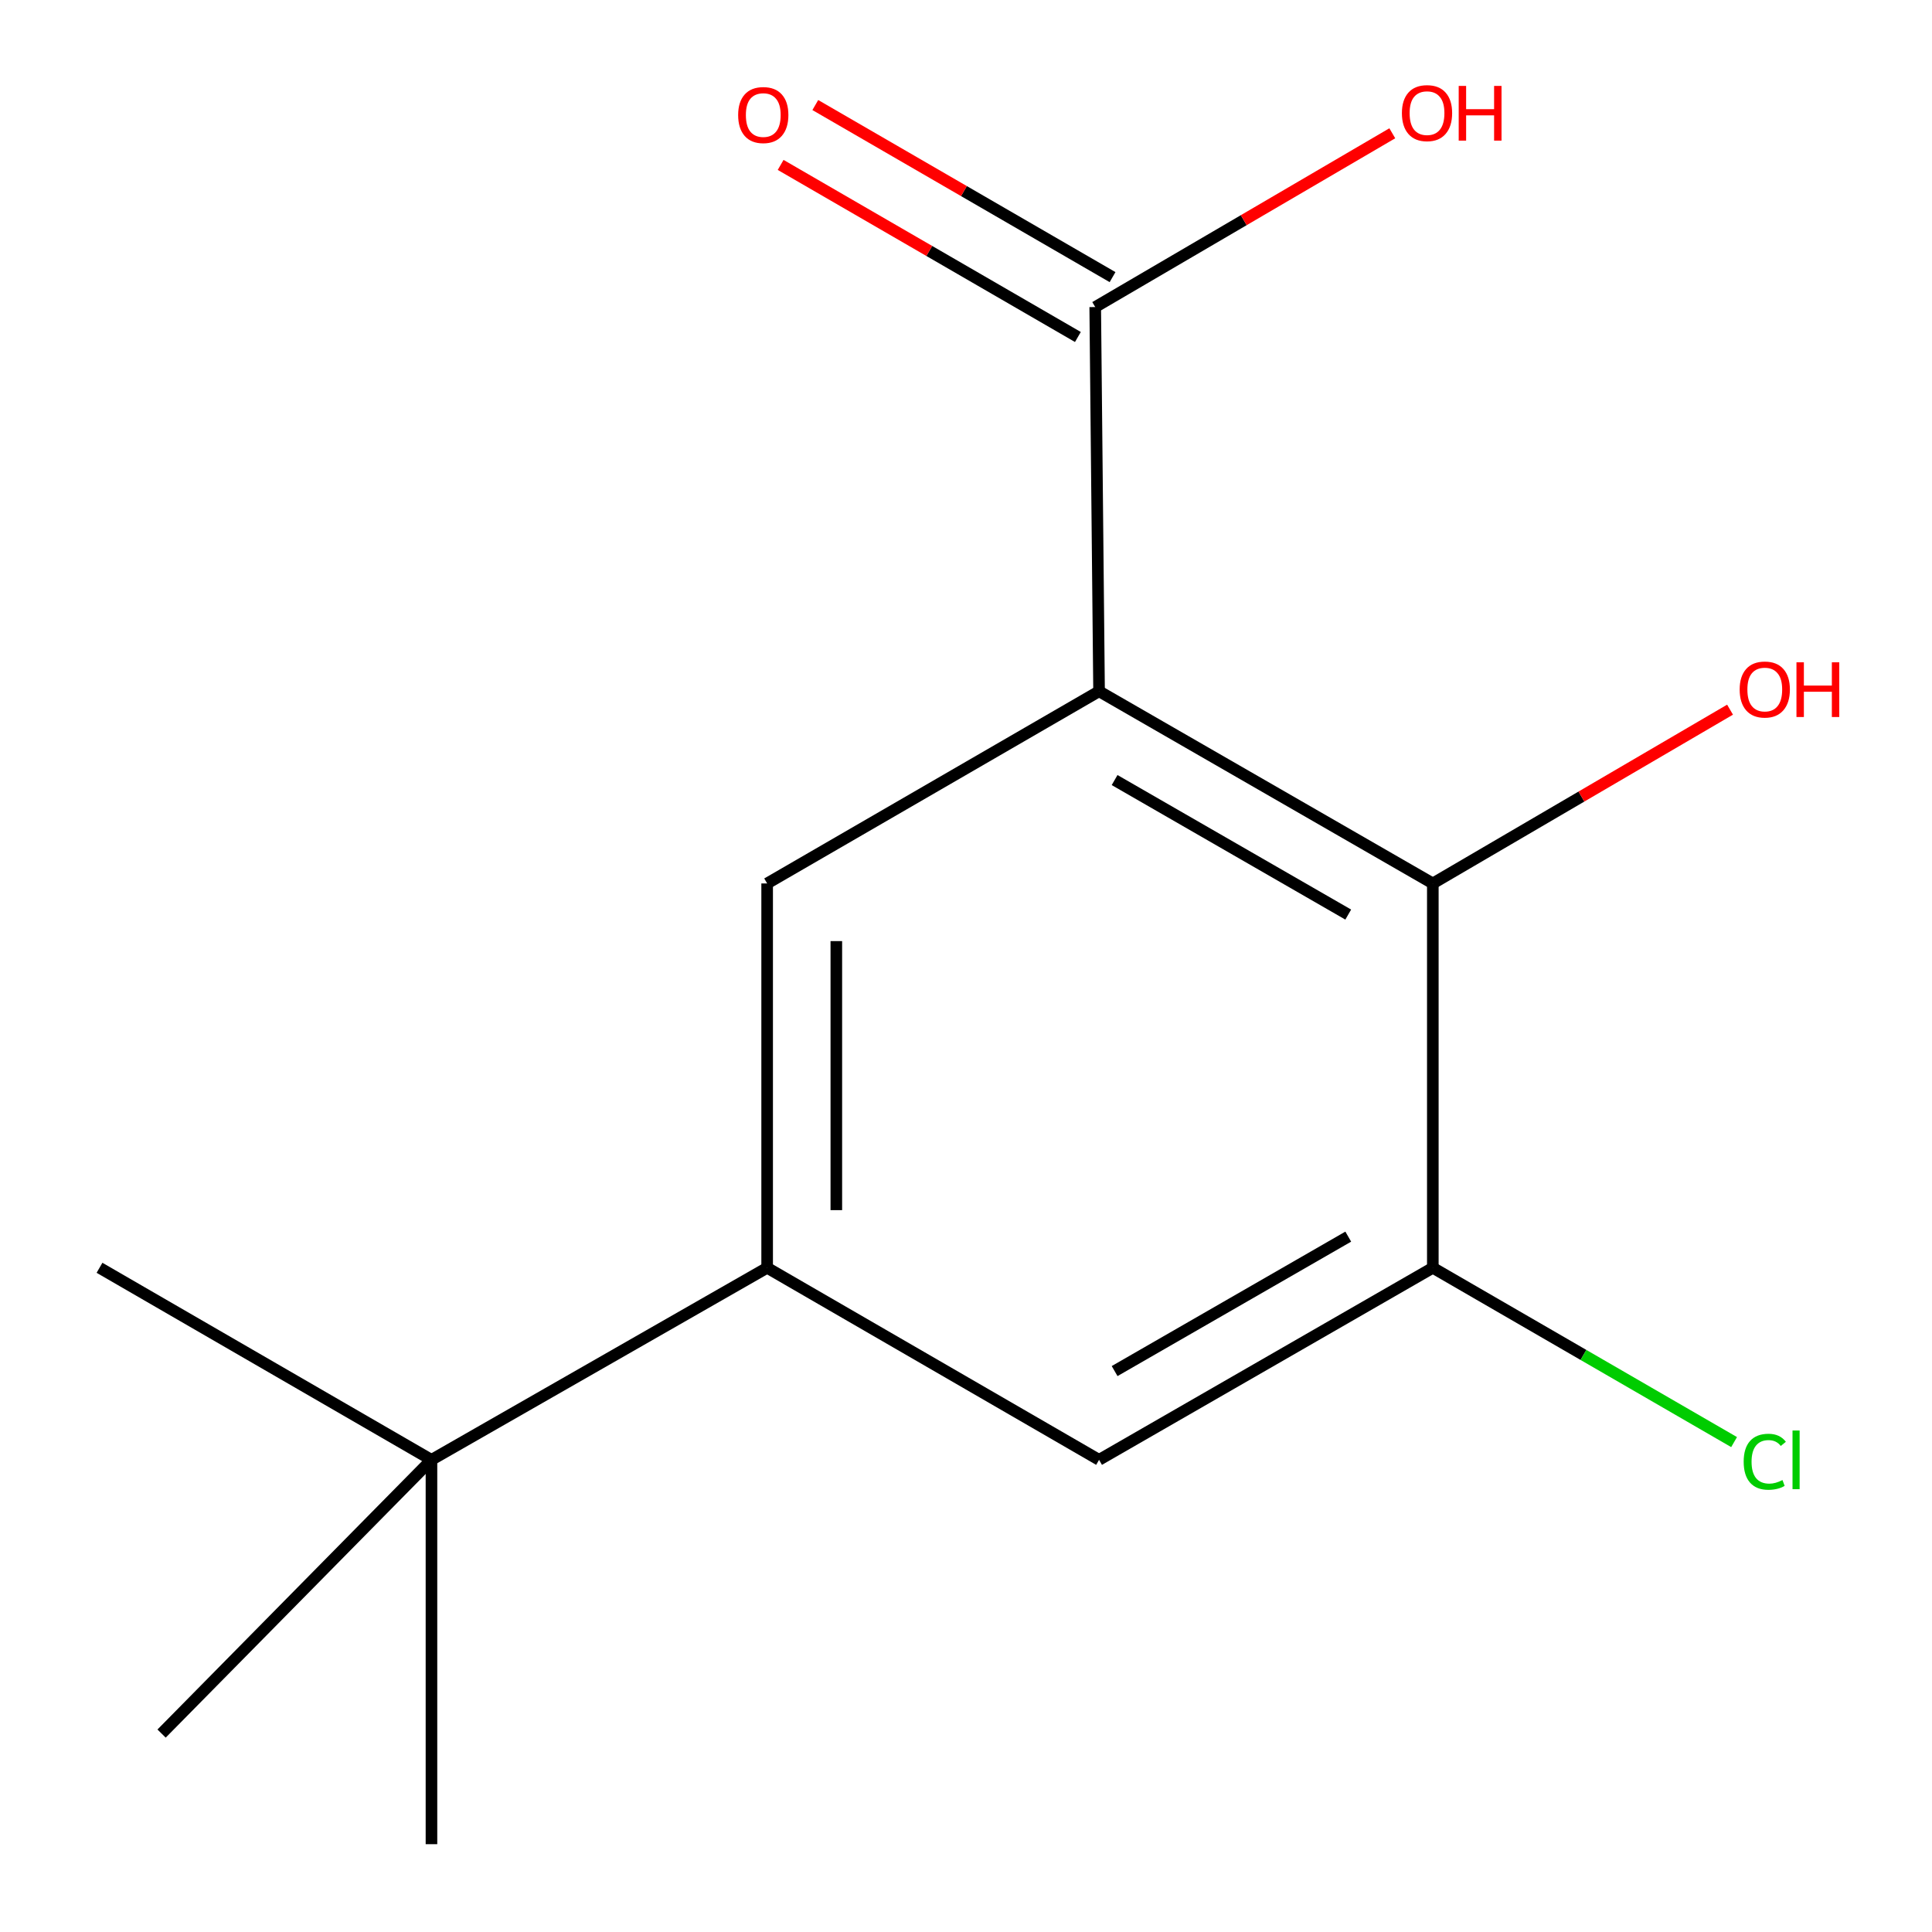 <?xml version='1.0' encoding='iso-8859-1'?>
<svg version='1.1' baseProfile='full'
              xmlns='http://www.w3.org/2000/svg'
                      xmlns:rdkit='http://www.rdkit.org/xml'
                      xmlns:xlink='http://www.w3.org/1999/xlink'
                  xml:space='preserve'
width='1000px' height='1000px' viewBox='0 0 1000 1000'>
<!-- END OF HEADER -->
<rect style='opacity:1.0;fill:#FFFFFF;stroke:none' width='1000' height='1000' x='0' y='0'> </rect>
<path class='bond-0' d='M 568.873,357.805 L 741.627,457.272' style='fill:none;fill-rule:evenodd;stroke:#000000;stroke-width:6px;stroke-linecap:butt;stroke-linejoin:miter;stroke-opacity:1' />
<path class='bond-0' d='M 576.919,403.757 L 697.846,473.384' style='fill:none;fill-rule:evenodd;stroke:#000000;stroke-width:6px;stroke-linecap:butt;stroke-linejoin:miter;stroke-opacity:1' />
<path class='bond-1' d='M 568.873,357.805 L 397.074,457.272' style='fill:none;fill-rule:evenodd;stroke:#000000;stroke-width:6px;stroke-linecap:butt;stroke-linejoin:miter;stroke-opacity:1' />
<path class='bond-2' d='M 568.873,357.805 L 566.884,158.931' style='fill:none;fill-rule:evenodd;stroke:#000000;stroke-width:6px;stroke-linecap:butt;stroke-linejoin:miter;stroke-opacity:1' />
<path class='bond-4' d='M 741.627,457.272 L 741.627,656.205' style='fill:none;fill-rule:evenodd;stroke:#000000;stroke-width:6px;stroke-linecap:butt;stroke-linejoin:miter;stroke-opacity:1' />
<path class='bond-9' d='M 741.627,457.272 L 818.548,412.296' style='fill:none;fill-rule:evenodd;stroke:#000000;stroke-width:6px;stroke-linecap:butt;stroke-linejoin:miter;stroke-opacity:1' />
<path class='bond-9' d='M 818.548,412.296 L 895.47,367.321' style='fill:none;fill-rule:evenodd;stroke:#FF0000;stroke-width:6px;stroke-linecap:butt;stroke-linejoin:miter;stroke-opacity:1' />
<path class='bond-3' d='M 397.074,457.272 L 397.074,656.205' style='fill:none;fill-rule:evenodd;stroke:#000000;stroke-width:6px;stroke-linecap:butt;stroke-linejoin:miter;stroke-opacity:1' />
<path class='bond-3' d='M 432.882,487.112 L 432.882,626.365' style='fill:none;fill-rule:evenodd;stroke:#000000;stroke-width:6px;stroke-linecap:butt;stroke-linejoin:miter;stroke-opacity:1' />
<path class='bond-7' d='M 575.854,143.437 L 498.926,98.903' style='fill:none;fill-rule:evenodd;stroke:#000000;stroke-width:6px;stroke-linecap:butt;stroke-linejoin:miter;stroke-opacity:1' />
<path class='bond-7' d='M 498.926,98.903 L 421.998,54.369' style='fill:none;fill-rule:evenodd;stroke:#FF0000;stroke-width:6px;stroke-linecap:butt;stroke-linejoin:miter;stroke-opacity:1' />
<path class='bond-7' d='M 557.914,174.426 L 480.986,129.893' style='fill:none;fill-rule:evenodd;stroke:#000000;stroke-width:6px;stroke-linecap:butt;stroke-linejoin:miter;stroke-opacity:1' />
<path class='bond-7' d='M 480.986,129.893 L 404.058,85.359' style='fill:none;fill-rule:evenodd;stroke:#FF0000;stroke-width:6px;stroke-linecap:butt;stroke-linejoin:miter;stroke-opacity:1' />
<path class='bond-10' d='M 566.884,158.931 L 643.766,113.958' style='fill:none;fill-rule:evenodd;stroke:#000000;stroke-width:6px;stroke-linecap:butt;stroke-linejoin:miter;stroke-opacity:1' />
<path class='bond-10' d='M 643.766,113.958 L 720.649,68.984' style='fill:none;fill-rule:evenodd;stroke:#FF0000;stroke-width:6px;stroke-linecap:butt;stroke-linejoin:miter;stroke-opacity:1' />
<path class='bond-5' d='M 397.074,656.205 L 568.873,755.612' style='fill:none;fill-rule:evenodd;stroke:#000000;stroke-width:6px;stroke-linecap:butt;stroke-linejoin:miter;stroke-opacity:1' />
<path class='bond-6' d='M 397.074,656.205 L 223.326,755.612' style='fill:none;fill-rule:evenodd;stroke:#000000;stroke-width:6px;stroke-linecap:butt;stroke-linejoin:miter;stroke-opacity:1' />
<path class='bond-8' d='M 741.627,656.205 L 819.595,701.314' style='fill:none;fill-rule:evenodd;stroke:#000000;stroke-width:6px;stroke-linecap:butt;stroke-linejoin:miter;stroke-opacity:1' />
<path class='bond-8' d='M 819.595,701.314 L 897.563,746.423' style='fill:none;fill-rule:evenodd;stroke:#00CC00;stroke-width:6px;stroke-linecap:butt;stroke-linejoin:miter;stroke-opacity:1' />
<path class='bond-14' d='M 741.627,656.205 L 568.873,755.612' style='fill:none;fill-rule:evenodd;stroke:#000000;stroke-width:6px;stroke-linecap:butt;stroke-linejoin:miter;stroke-opacity:1' />
<path class='bond-14' d='M 697.854,640.08 L 576.927,709.665' style='fill:none;fill-rule:evenodd;stroke:#000000;stroke-width:6px;stroke-linecap:butt;stroke-linejoin:miter;stroke-opacity:1' />
<path class='bond-11' d='M 223.326,755.612 L 51.507,656.205' style='fill:none;fill-rule:evenodd;stroke:#000000;stroke-width:6px;stroke-linecap:butt;stroke-linejoin:miter;stroke-opacity:1' />
<path class='bond-12' d='M 223.326,755.612 L 223.326,954.545' style='fill:none;fill-rule:evenodd;stroke:#000000;stroke-width:6px;stroke-linecap:butt;stroke-linejoin:miter;stroke-opacity:1' />
<path class='bond-13' d='M 223.326,755.612 L 83.635,897.292' style='fill:none;fill-rule:evenodd;stroke:#000000;stroke-width:6px;stroke-linecap:butt;stroke-linejoin:miter;stroke-opacity:1' />
<path  class='atom-8' d='M 382.065 59.545
Q 382.065 52.745, 385.425 48.945
Q 388.785 45.145, 395.065 45.145
Q 401.345 45.145, 404.705 48.945
Q 408.065 52.745, 408.065 59.545
Q 408.065 66.425, 404.665 70.345
Q 401.265 74.225, 395.065 74.225
Q 388.825 74.225, 385.425 70.345
Q 382.065 66.465, 382.065 59.545
M 395.065 71.025
Q 399.385 71.025, 401.705 68.145
Q 404.065 65.225, 404.065 59.545
Q 404.065 53.985, 401.705 51.185
Q 399.385 48.345, 395.065 48.345
Q 390.745 48.345, 388.385 51.145
Q 386.065 53.945, 386.065 59.545
Q 386.065 65.265, 388.385 68.145
Q 390.745 71.025, 395.065 71.025
' fill='#FF0000'/>
<path  class='atom-9' d='M 902.525 756.592
Q 902.525 749.552, 905.805 745.872
Q 909.125 742.152, 915.405 742.152
Q 921.245 742.152, 924.365 746.272
L 921.725 748.432
Q 919.445 745.432, 915.405 745.432
Q 911.125 745.432, 908.845 748.312
Q 906.605 751.152, 906.605 756.592
Q 906.605 762.192, 908.925 765.072
Q 911.285 767.952, 915.845 767.952
Q 918.965 767.952, 922.605 766.072
L 923.725 769.072
Q 922.245 770.032, 920.005 770.592
Q 917.765 771.152, 915.285 771.152
Q 909.125 771.152, 905.805 767.392
Q 902.525 763.632, 902.525 756.592
' fill='#00CC00'/>
<path  class='atom-9' d='M 927.805 740.432
L 931.485 740.432
L 931.485 770.792
L 927.805 770.792
L 927.805 740.432
' fill='#00CC00'/>
<path  class='atom-10' d='M 900.445 356.89
Q 900.445 350.09, 903.805 346.29
Q 907.165 342.49, 913.445 342.49
Q 919.725 342.49, 923.085 346.29
Q 926.445 350.09, 926.445 356.89
Q 926.445 363.77, 923.045 367.69
Q 919.645 371.57, 913.445 371.57
Q 907.205 371.57, 903.805 367.69
Q 900.445 363.81, 900.445 356.89
M 913.445 368.37
Q 917.765 368.37, 920.085 365.49
Q 922.445 362.57, 922.445 356.89
Q 922.445 351.33, 920.085 348.53
Q 917.765 345.69, 913.445 345.69
Q 909.125 345.69, 906.765 348.49
Q 904.445 351.29, 904.445 356.89
Q 904.445 362.61, 906.765 365.49
Q 909.125 368.37, 913.445 368.37
' fill='#FF0000'/>
<path  class='atom-10' d='M 929.845 342.81
L 933.685 342.81
L 933.685 354.85
L 948.165 354.85
L 948.165 342.81
L 952.005 342.81
L 952.005 371.13
L 948.165 371.13
L 948.165 358.05
L 933.685 358.05
L 933.685 371.13
L 929.845 371.13
L 929.845 342.81
' fill='#FF0000'/>
<path  class='atom-11' d='M 725.623 58.55
Q 725.623 51.75, 728.983 47.95
Q 732.343 44.15, 738.623 44.15
Q 744.903 44.15, 748.263 47.95
Q 751.623 51.75, 751.623 58.55
Q 751.623 65.43, 748.223 69.35
Q 744.823 73.23, 738.623 73.23
Q 732.383 73.23, 728.983 69.35
Q 725.623 65.47, 725.623 58.55
M 738.623 70.03
Q 742.943 70.03, 745.263 67.15
Q 747.623 64.23, 747.623 58.55
Q 747.623 52.99, 745.263 50.19
Q 742.943 47.35, 738.623 47.35
Q 734.303 47.35, 731.943 50.15
Q 729.623 52.95, 729.623 58.55
Q 729.623 64.27, 731.943 67.15
Q 734.303 70.03, 738.623 70.03
' fill='#FF0000'/>
<path  class='atom-11' d='M 755.023 44.47
L 758.863 44.47
L 758.863 56.51
L 773.343 56.51
L 773.343 44.47
L 777.183 44.47
L 777.183 72.79
L 773.343 72.79
L 773.343 59.71
L 758.863 59.71
L 758.863 72.79
L 755.023 72.79
L 755.023 44.47
' fill='#FF0000'/>
</svg>
